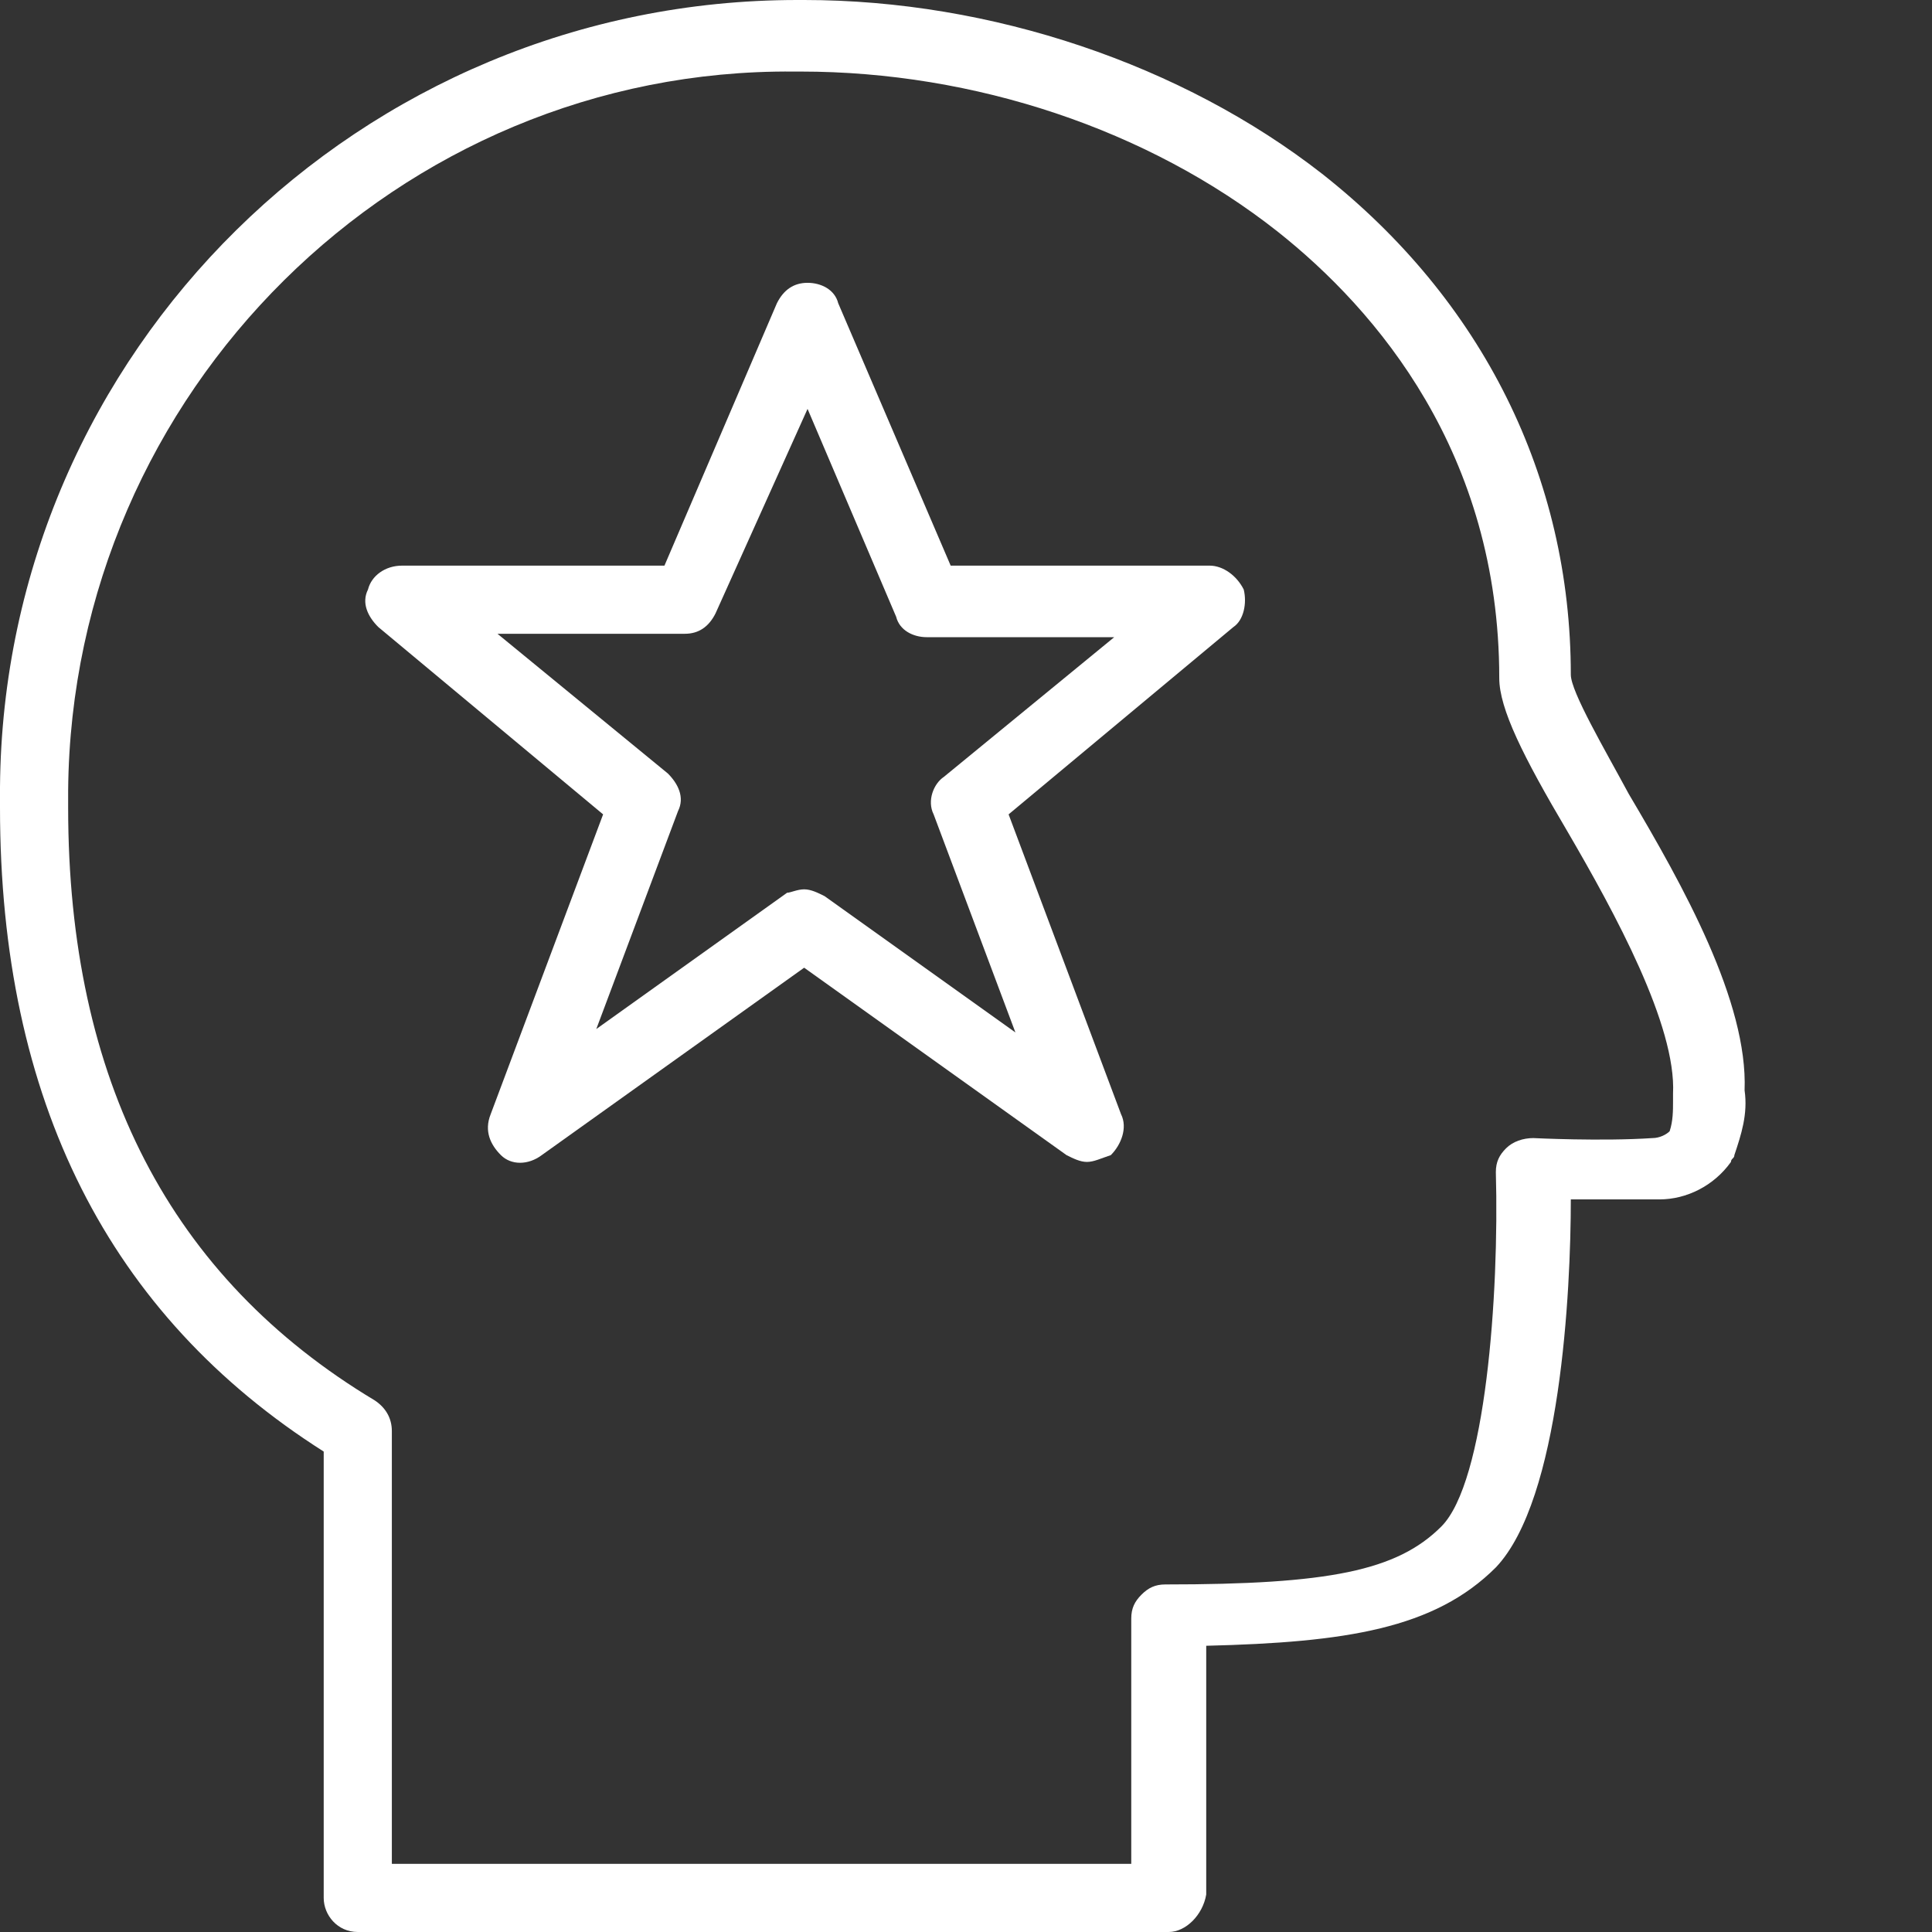 <?xml version="1.0" encoding="utf-8"?>
<!-- Generator: Adobe Illustrator 23.1.1, SVG Export Plug-In . SVG Version: 6.00 Build 0)  -->
<svg version="1.1" id="Laag_1" xmlns="http://www.w3.org/2000/svg" xmlns:xlink="http://www.w3.org/1999/xlink" x="0px" y="0px"
	 viewBox="0 0 56.7 56.7" style="enable-background:new 0 0 56.7 56.7;" xml:space="preserve">
<rect x="0" y="0" width="56.7" height="56.7" fill="#333333" stroke="none"/>
<style type="text/css">
	.st0{fill:#FFFFFF;}
</style>
<g>
	<path class="st0" d="M34.3,56.7H10.5c-0.6,0-1-0.5-1-1V42.6C3.2,38.6,0,32.3,0,23.7c0-0.2,0-0.4,0-0.6C0.1,10.3,10.6,0,23.4,0
		c0.1,0,0.1,0,0.2,0c5.5,0,11.1,1.9,15.2,5.1c4.7,3.7,7.3,8.9,7.3,14.7h-1h1c0,0.5,1,2.2,1.7,3.5c1.6,2.7,3.5,6.1,3.4,8.7
		c0.1,0.7-0.1,1.3-0.3,1.9c0,0.1-0.1,0.1-0.1,0.2c-0.5,0.7-1.3,1.1-2.1,1.1c-0.9,0-1.8,0-2.6,0c0,2.7-0.3,8.8-2.2,10.8
		c-1.8,1.8-4.4,2.2-8.5,2.3v7.3C35.3,56.2,34.8,56.7,34.3,56.7z M11.5,54.7h21.7v-7.2c0-0.3,0.1-0.5,0.3-0.7s0.4-0.3,0.7-0.3l0,0
		c4.8,0,6.8-0.4,8.1-1.7c1.3-1.3,1.7-6.8,1.6-10.4c0-0.3,0.1-0.5,0.3-0.7s0.5-0.3,0.8-0.3c0,0,2,0.1,3.5,0c0.2,0,0.4-0.1,0.5-0.2
		c0.1-0.3,0.1-0.6,0.1-0.9c0-0.1,0-0.1,0-0.2c0.1-2-1.7-5.3-3.1-7.7c-1.3-2.2-2-3.6-2-4.5c0-6.6-3.6-10.8-6.5-13.1
		c-3.8-3-8.9-4.7-14-4.7c-0.1,0-0.1,0-0.2,0C11.7,2,2.1,11.5,2,23.2c0,0.2,0,0.4,0,0.5c0,8,3,13.8,9,17.4c0.3,0.2,0.5,0.5,0.5,0.9
		V54.7z"/>
	<path class="st0" d="M31.9,34.1c-0.2,0-0.4-0.1-0.6-0.2l-7.7-5.5l-7.7,5.5c-0.4,0.3-0.9,0.3-1.2,0s-0.5-0.7-0.3-1.2l3.3-8.8
		l-6.6-5.5c-0.3-0.3-0.5-0.7-0.3-1.1c0.1-0.4,0.5-0.7,1-0.7h7.7l3.3-7.7c0.2-0.4,0.5-0.6,0.9-0.6l0,0c0.4,0,0.8,0.2,0.9,0.6l3.3,7.7
		h7.6c0.4,0,0.8,0.3,1,0.7c0.1,0.4,0,0.9-0.3,1.1l-6.6,5.5l3.3,8.8c0.2,0.4,0,0.9-0.3,1.2C32.3,34,32.1,34.1,31.9,34.1z M23.6,26.1
		c0.2,0,0.4,0.1,0.6,0.2l5.6,4l-2.4-6.4c-0.2-0.4,0-0.9,0.3-1.1l5-4.1h-5.5c-0.4,0-0.8-0.2-0.9-0.6L23.7,12L21,18
		c-0.2,0.4-0.5,0.6-0.9,0.6h-5.5l5,4.1c0.3,0.3,0.5,0.7,0.3,1.1l-2.4,6.4l5.6-4C23.2,26.2,23.4,26.1,23.6,26.1z"/>
</g>
</svg>
